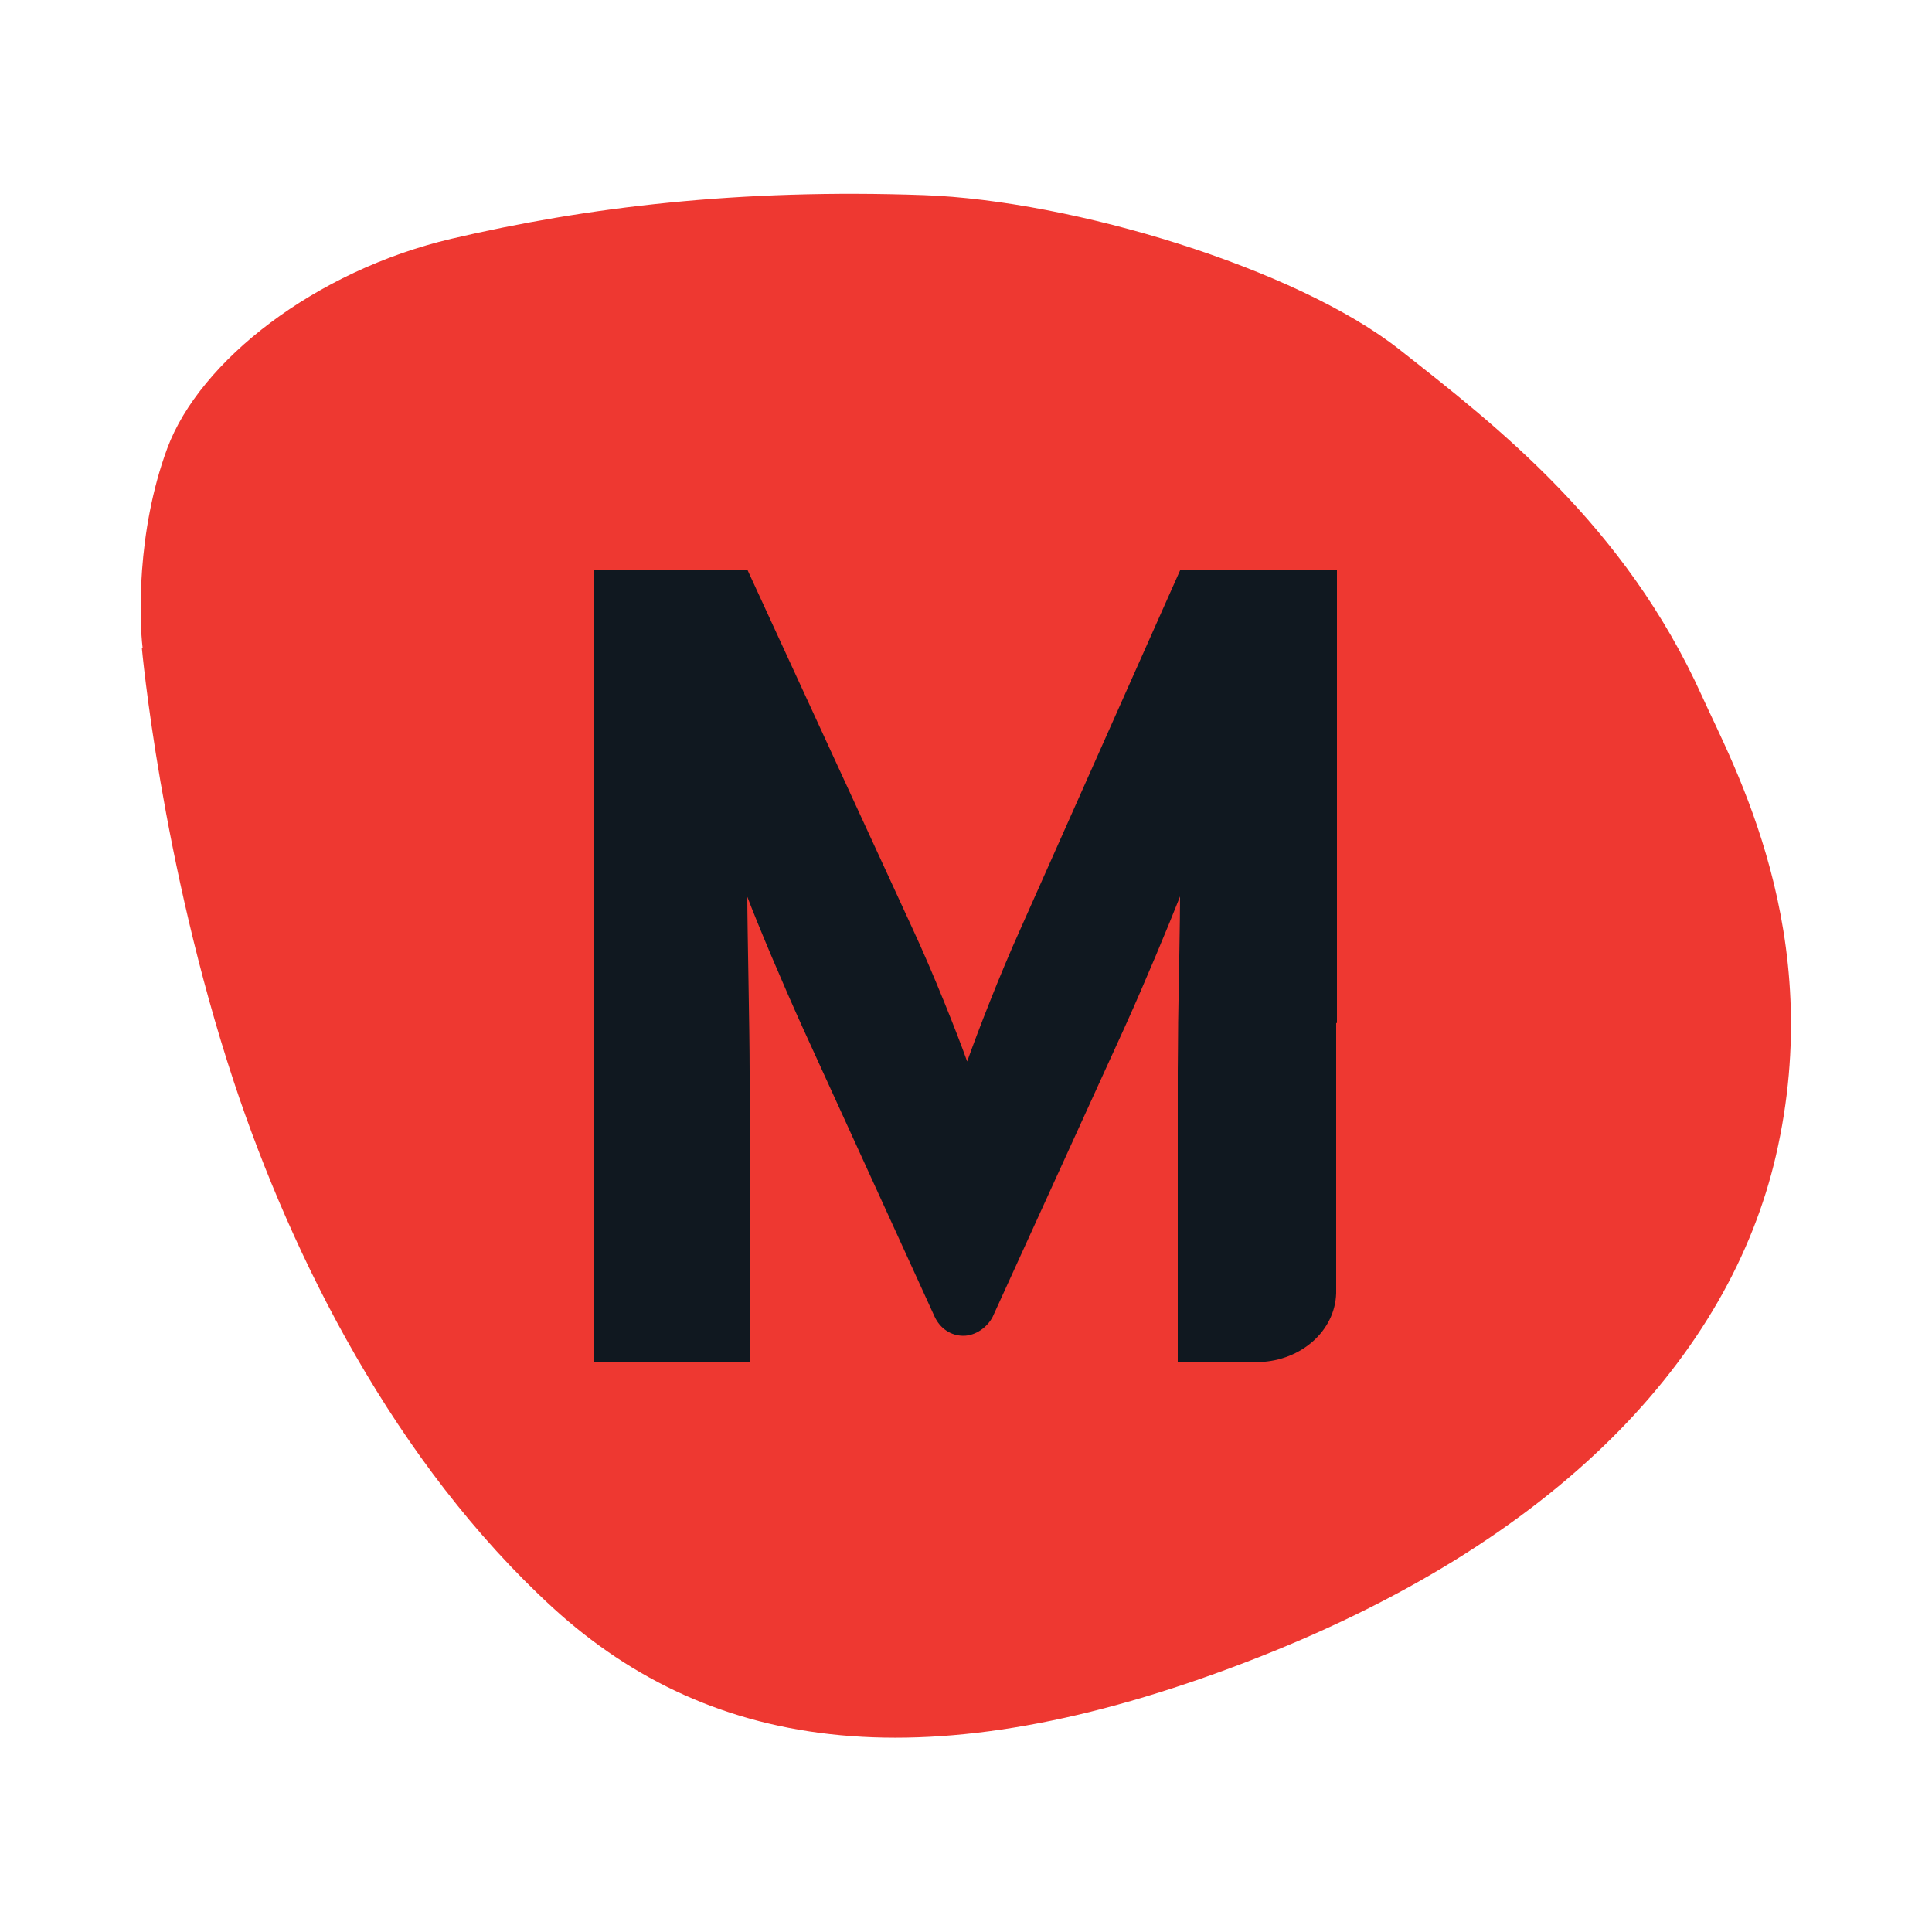<?xml version="1.0" encoding="UTF-8"?>
<svg id="Layer_1" data-name="Layer 1" xmlns="http://www.w3.org/2000/svg" version="1.1" viewBox="0 0 500 500">
  <defs>
    <style>
      .cls-1 {
        fill: #ee3831;
      }

      .cls-1, .cls-2 {
        stroke-width: 0px;
      }

      .cls-2 {
        fill: #101820;
      }
    </style>
  </defs>
  <path class="cls-1" d="M36.9,167.6c-.8-6.6-1.7-29.7,6.4-51.6,8.4-22.6,38.2-45.9,73.5-54.2,35-8.2,74.5-13,122.3-11.3,38.6,1.4,96.3,18.9,123,39.9,25.3,19.9,58.4,45.5,78.4,89.8,8.1,18,32.4,61.2,19.1,118.9-11.9,51.4-55.8,100-137.5,131.2-81.5,31.2-137.6,23.6-179-14.2-40.9-37.5-67.5-90.6-82.6-136.2-18.8-56.9-23.8-112.3-23.8-112.3"/>
  <path class="cls-2" d="M346,264.8v-117.4h-40.5l-41.4,93c-5.3,11.7-11.1,26.7-13.8,34.3-2.6-7.3-8.8-22.9-14.1-34.3l-42.8-93h-39.6v205.2h40.2v-75.3c0-11.1-.6-37.3-.6-45.2,2.9,7.6,9.1,22.3,14.4,34l34.1,74.7h0c1.4,3,4.2,4.9,7.4,4.9s6.2-2.2,7.6-4.9h-.9.9l34.1-74.8c5.3-11.7,11.4-26.4,14.4-34,0,5.7-.3,20.6-.5,32.7h0v.3c0,4.7-.1,9-.1,12.2v75.3h21.2c10.8-.4,19.5-8.1,19.8-17.8h0v-.4h0v-69.6h0Z"/>
</svg>